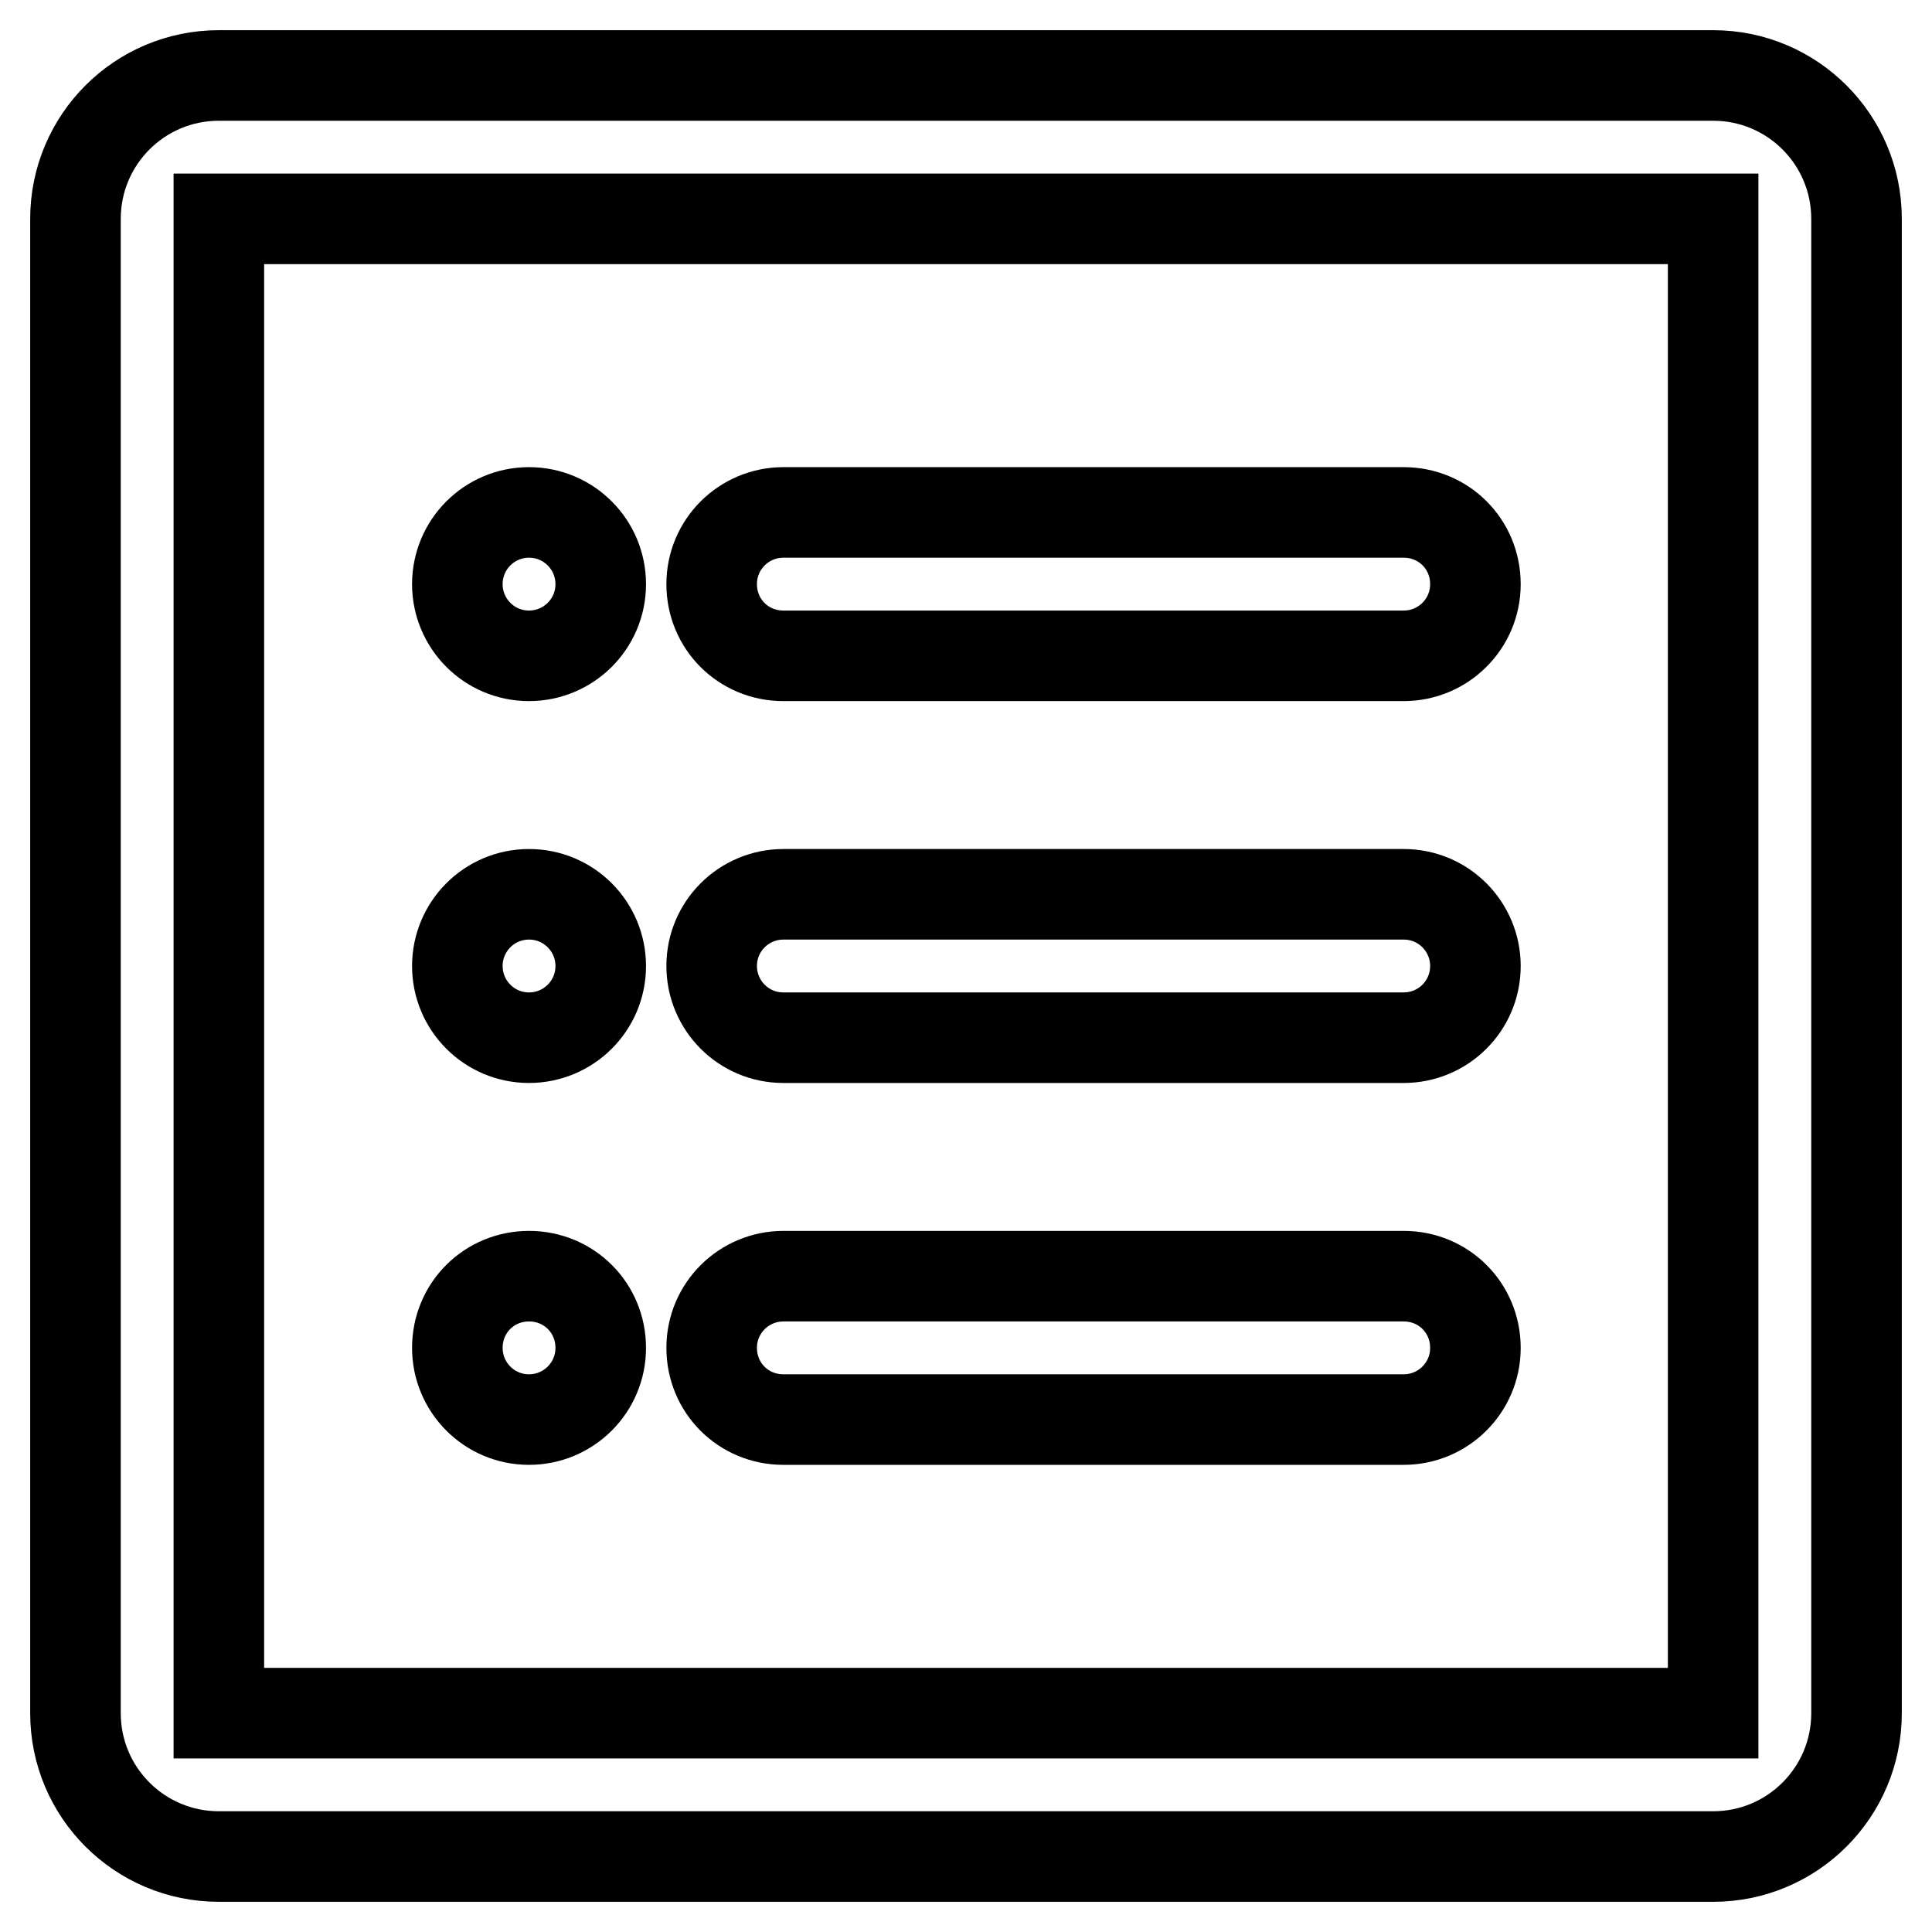 <?xml version="1.0" encoding="utf-8"?>
<!-- Svg Vector Icons : http://www.onlinewebfonts.com/icon -->
<!DOCTYPE svg PUBLIC "-//W3C//DTD SVG 1.1//EN" "http://www.w3.org/Graphics/SVG/1.1/DTD/svg11.dtd">
<svg version="1.1" xmlns="http://www.w3.org/2000/svg" xmlns:xlink="http://www.w3.org/1999/xlink" x="0px" y="0px" viewBox="0 0 256 256" enable-background="new 0 0 256 256" xml:space="preserve">
<g> <path stroke-width="12" fill-opacity="0" stroke="#000000"  d="M227,10H29c-10.5,0-19,8.5-19,19V227c0,10.5,8.5,19,19,19H227c10.5,0,19-8.5,19-19V29 C246,18.5,237.5,10,227,10z M227,227H29V29H227V227z M103.8,188.1h82.2c5.2,0,9.5-4.2,9.5-9.5s-4.2-9.5-9.5-9.5h-82.2 c-5.2,0-9.5,4.2-9.5,9.5S98.5,188.1,103.8,188.1z M103.8,86.9h82.2c5.2,0,9.5-4.2,9.5-9.5s-4.2-9.5-9.5-9.5h-82.2 c-5.2,0-9.5,4.2-9.5,9.5S98.5,86.9,103.8,86.9z M103.8,137.5h82.2c5.2,0,9.5-4.2,9.5-9.5c0-5.2-4.2-9.5-9.5-9.5h-82.2 c-5.2,0-9.5,4.2-9.5,9.5C94.3,133.2,98.5,137.5,103.8,137.5z M60.6,178.6c0,5.2,4.2,9.5,9.5,9.5c5.2,0,9.5-4.2,9.5-9.5 s-4.2-9.5-9.5-9.5C64.8,169.1,60.6,173.3,60.6,178.6z M60.6,77.4c0,5.2,4.2,9.5,9.5,9.5c5.2,0,9.5-4.2,9.5-9.5 c0-5.2-4.2-9.5-9.5-9.5C64.8,67.9,60.6,72.2,60.6,77.4z M60.6,128c0,5.2,4.2,9.5,9.5,9.5c5.2,0,9.5-4.2,9.5-9.5 c0-5.2-4.2-9.5-9.5-9.5C64.8,118.5,60.6,122.8,60.6,128L60.6,128z"/></g>
</svg>